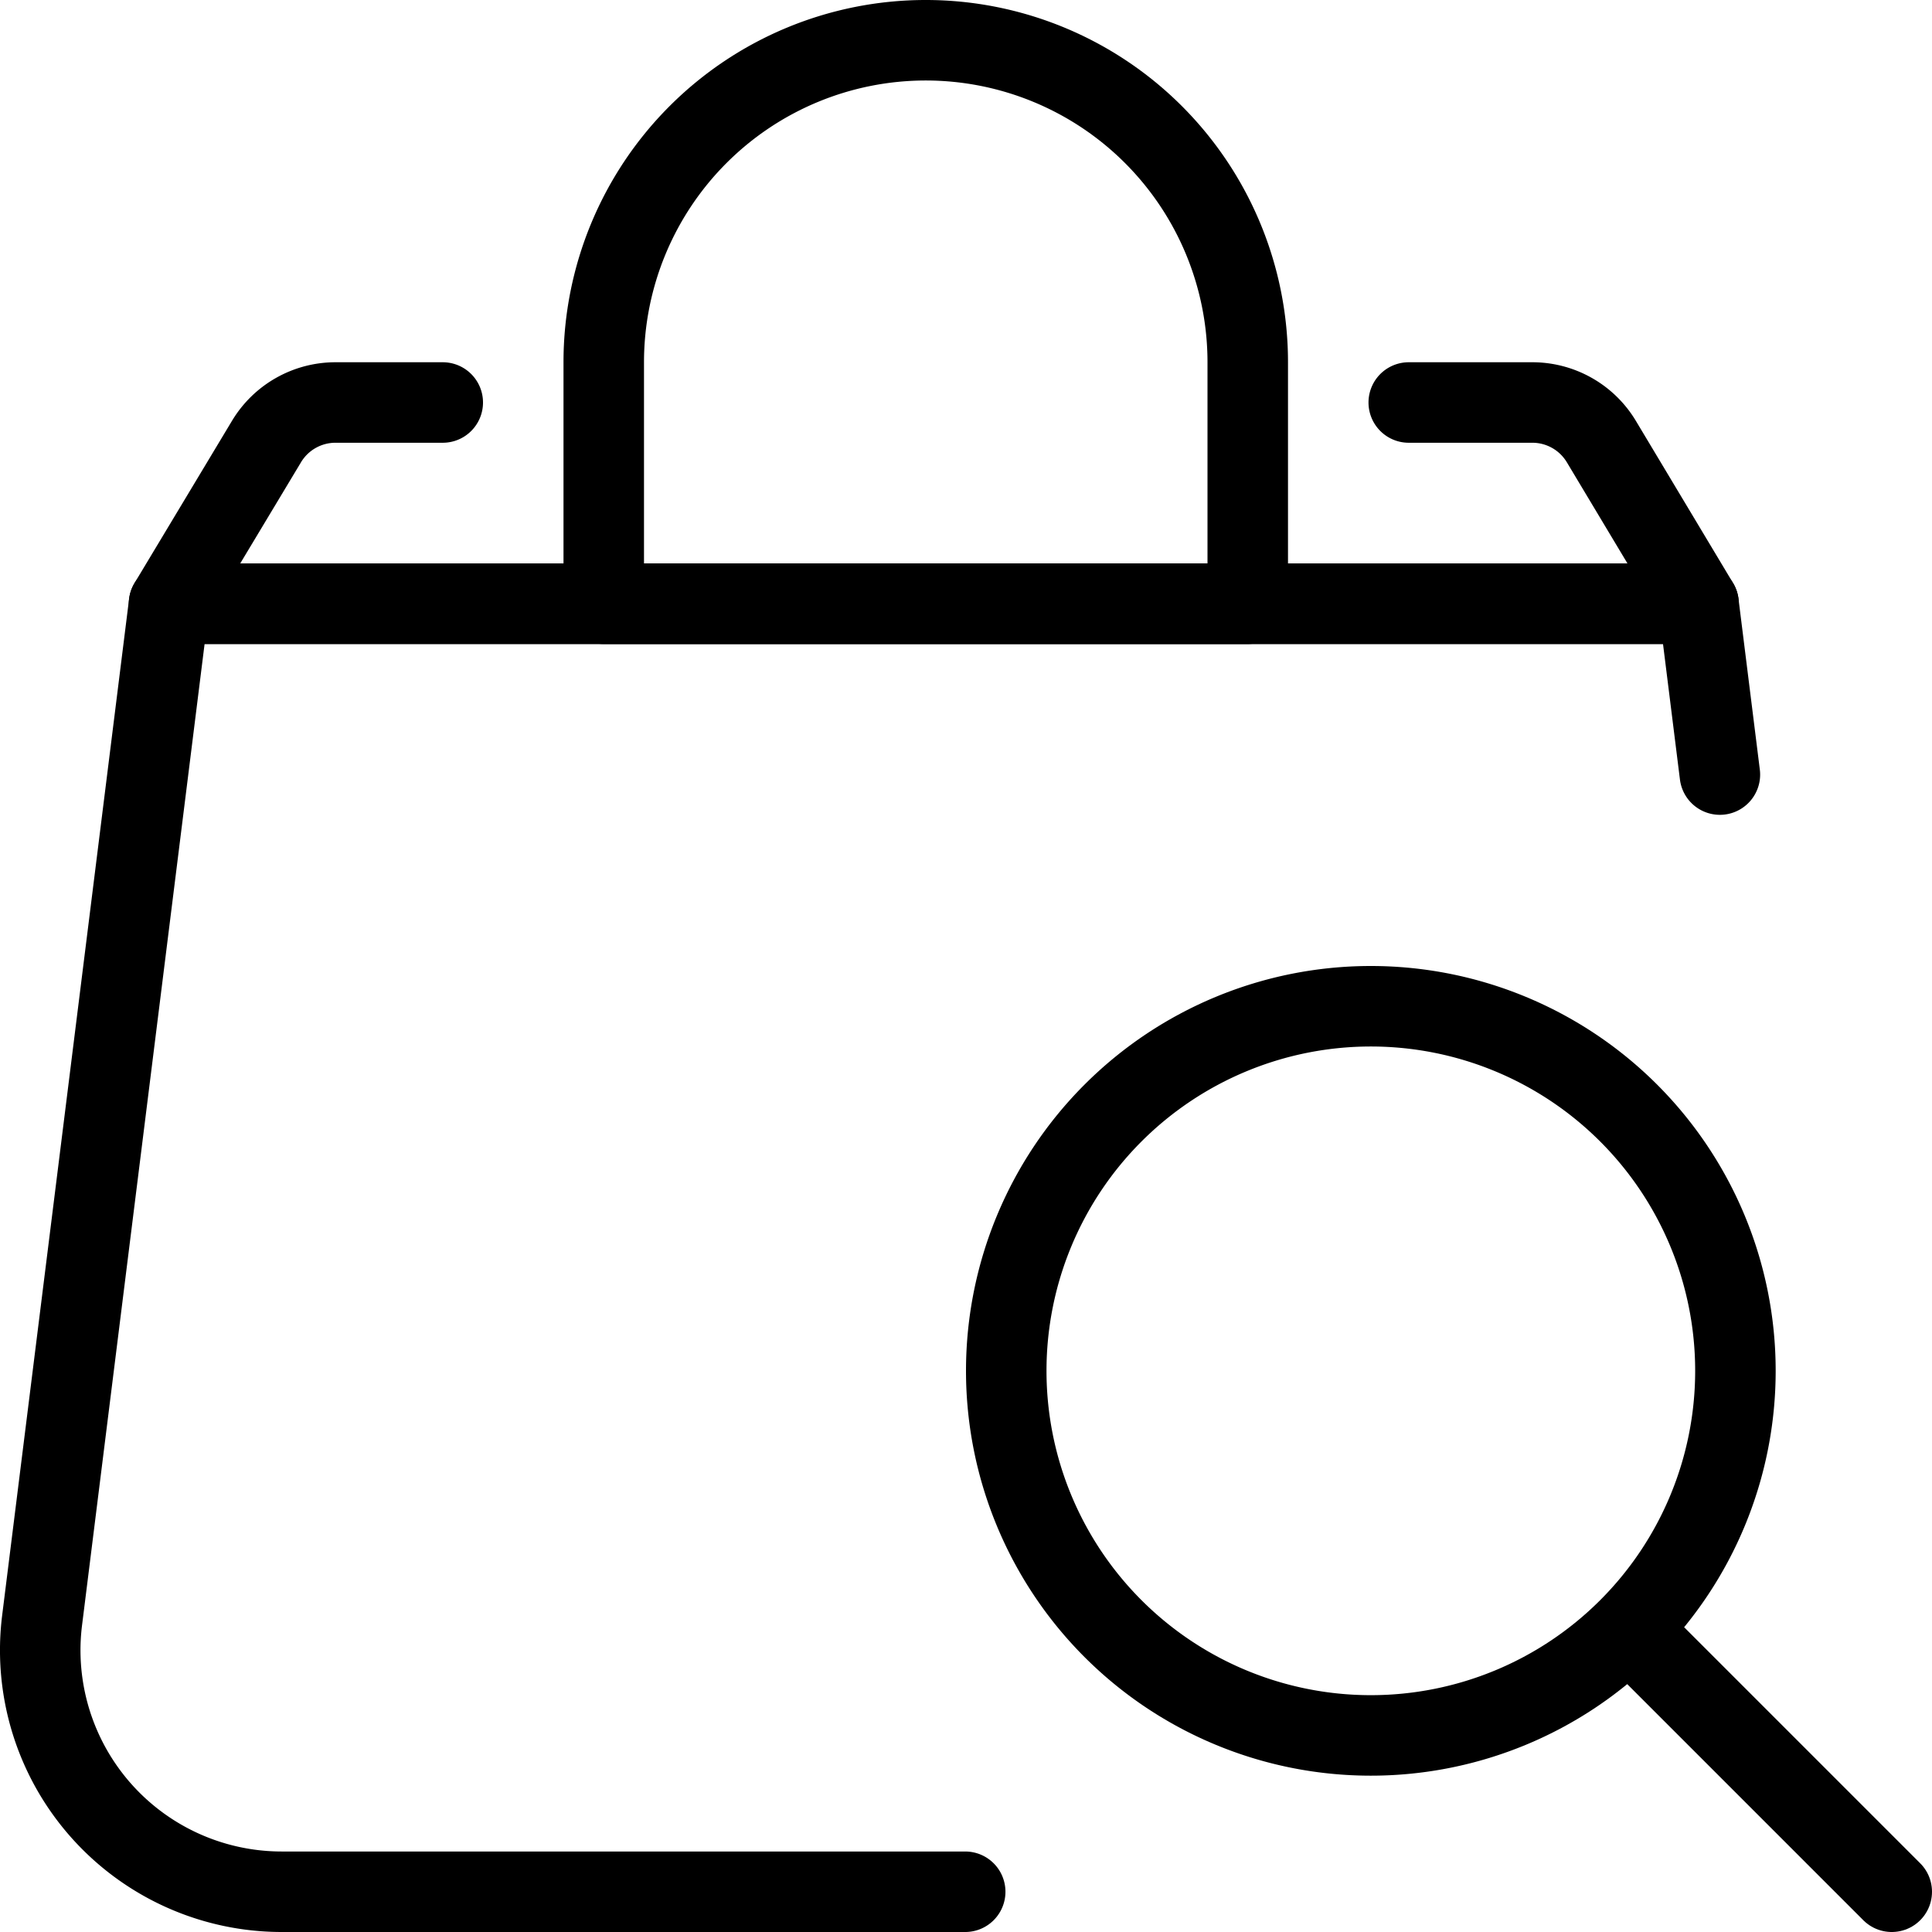 <svg viewBox="0 0 24 24" xmlns="http://www.w3.org/2000/svg"><g transform="matrix(1,0,0,1,0,0)"><path d="M11.99,23.5H3.5A3,3,0,0,1,.523,20.128L2.1,7.5h19l.265,2.122" fill="none" stroke="#000000" stroke-linecap="round" stroke-linejoin="round"></path><path d="M5.5,5H4.168a1,1,0,0,0-.858.486L2.1,7.5h19L19.893,5.486A1,1,0,0,0,19.035,5H17.5" fill="none" stroke="#000000" stroke-linecap="round" stroke-linejoin="round"></path><path d="M15.5,4.5a4,4,0,0,0-8,0v3h8Z" fill="none" stroke="#000000" stroke-linecap="round" stroke-linejoin="round"></path><path d="M12.500 17.029 A4.529 4.529 0 1 0 21.558 17.029 A4.529 4.529 0 1 0 12.500 17.029 Z" fill="none" stroke="#000000" stroke-linecap="round" stroke-linejoin="round"></path><path d="M23.5 23.5L20.252 20.252" fill="none" stroke="#000000" stroke-linecap="round" stroke-linejoin="round"></path></g></svg>